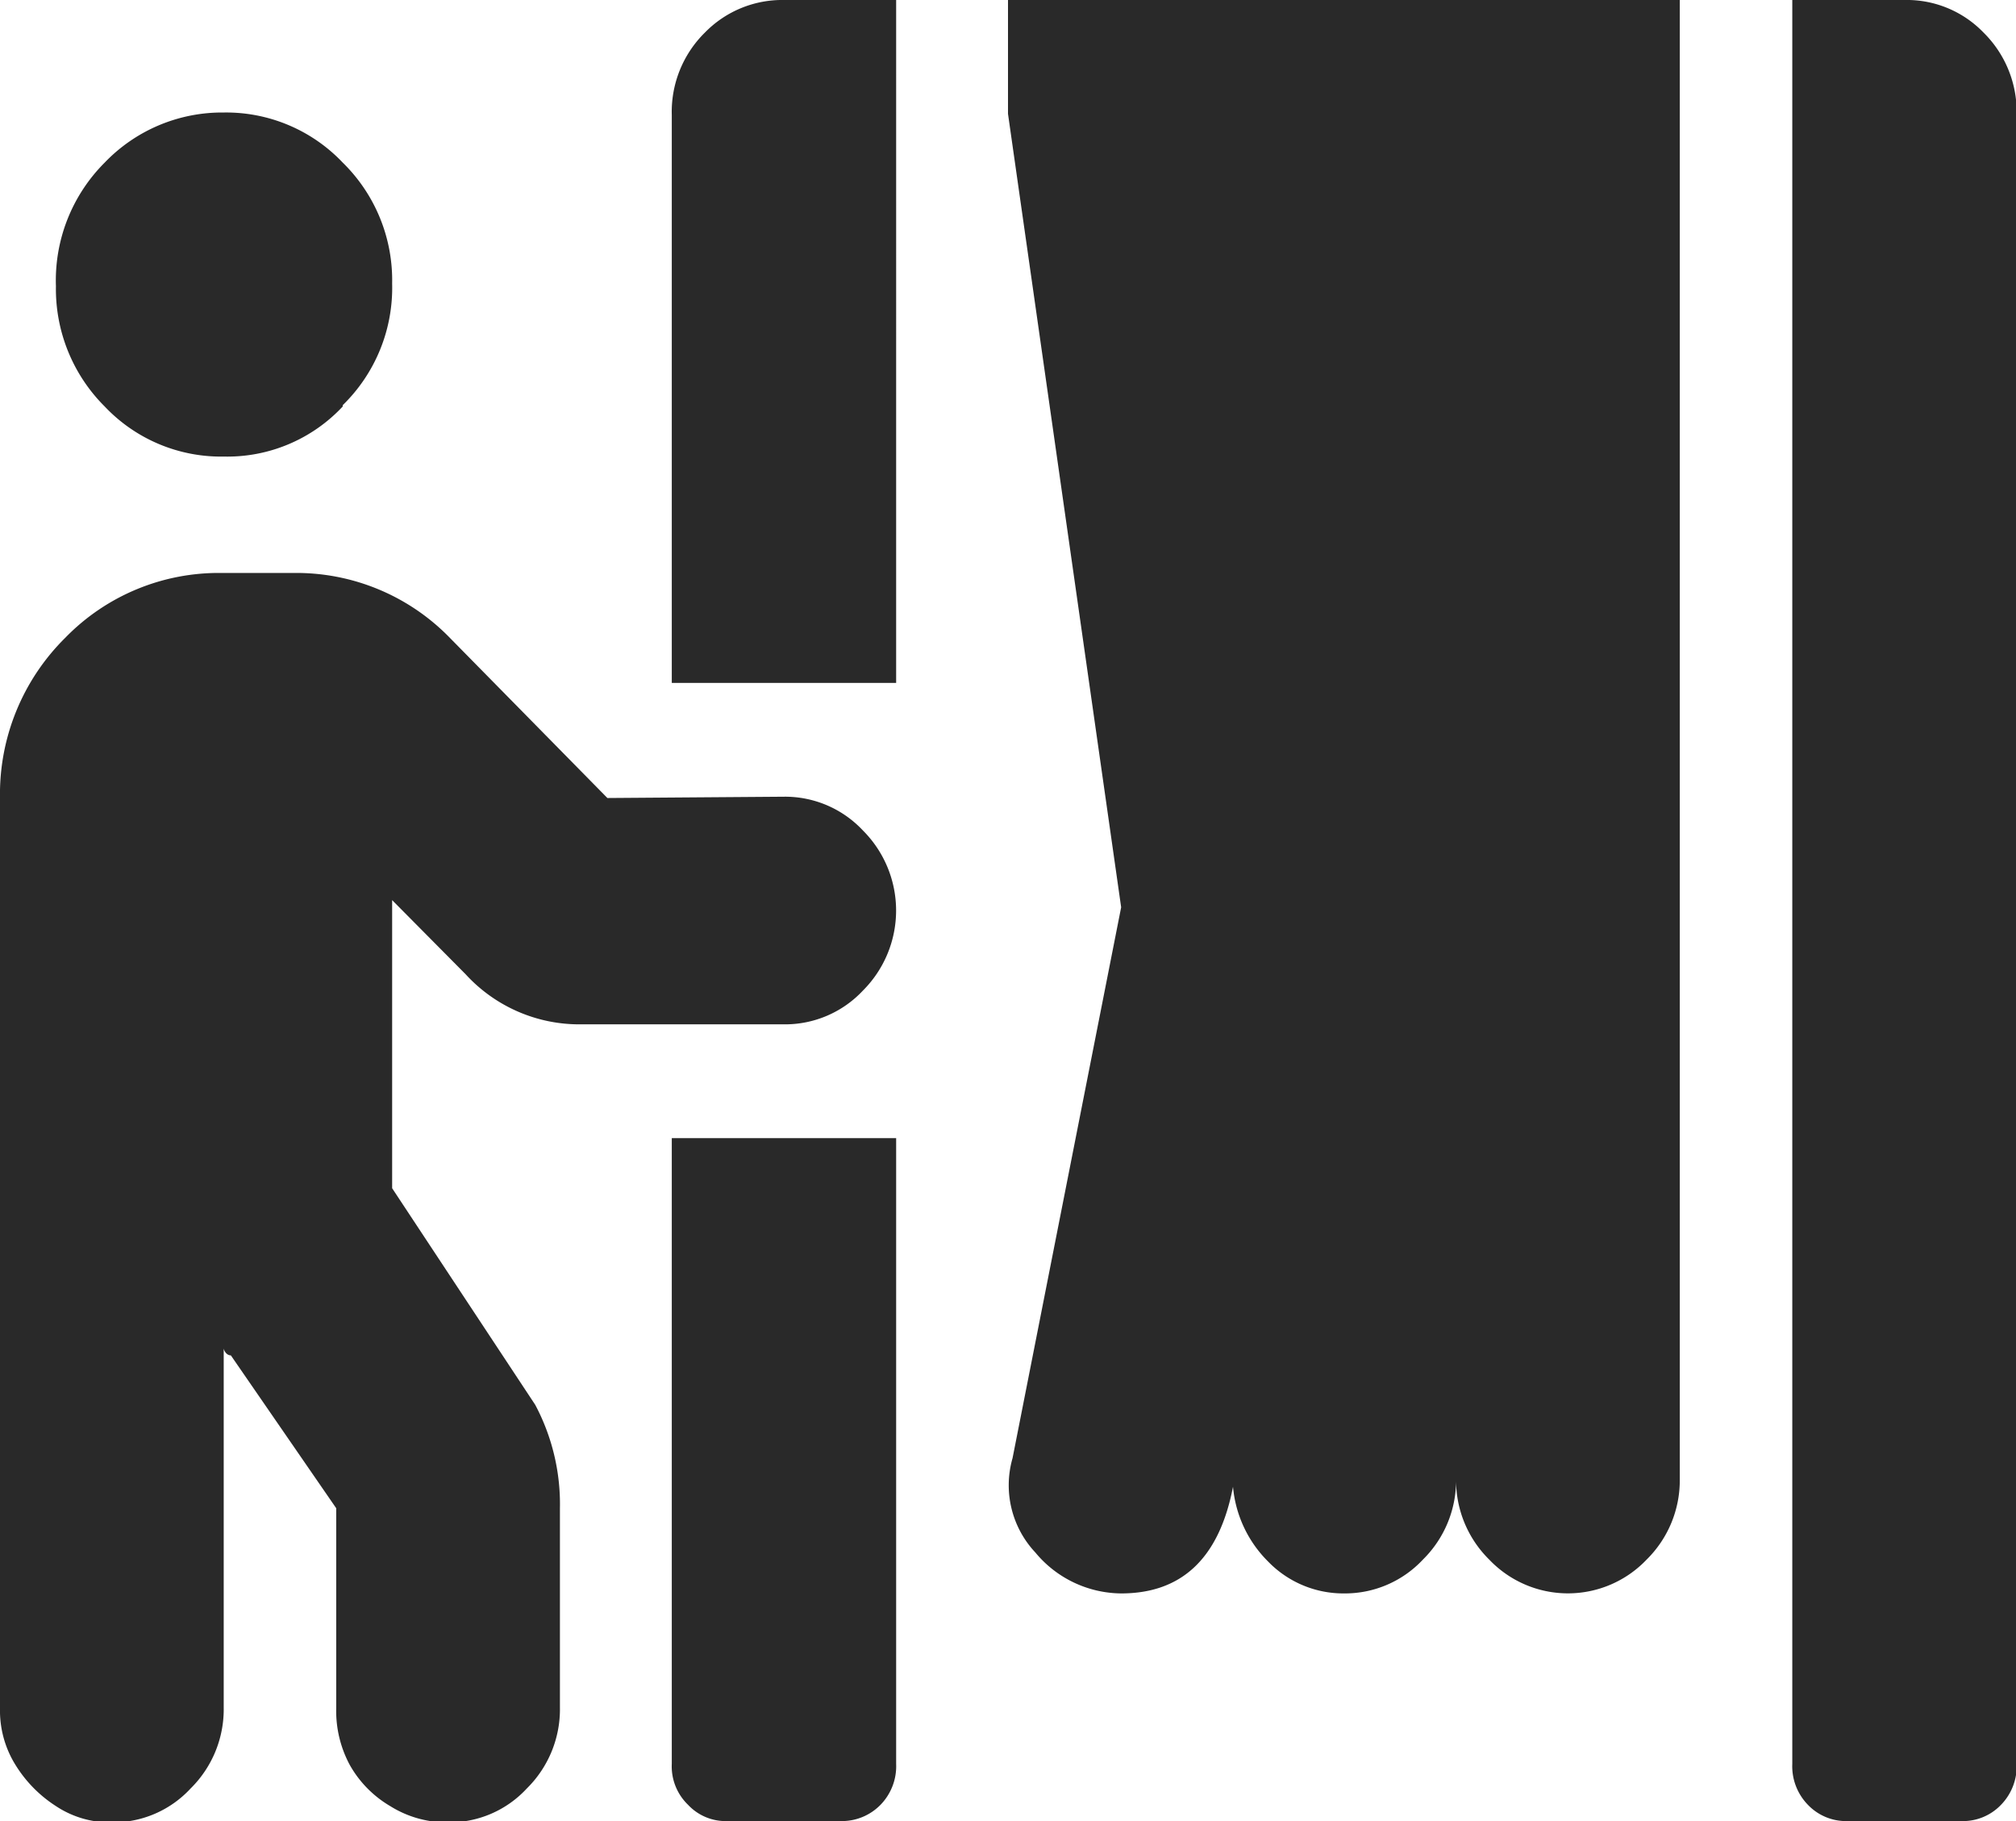<svg xmlns="http://www.w3.org/2000/svg" id="Layer_1" data-name="Layer 1" width="31" height="28" viewBox="0 0 31 28"><defs><style>.cls-1{isolation:isolate;}.cls-2{fill:#292929;}</style></defs><title>callbooth</title><g id="_" data-name=" " class="cls-1"><g class="cls-1"><path class="cls-2" d="M12.56,12.75a1.64,1.64,0,0,1,1.21.52,1.74,1.74,0,0,1,0,2.46,1.64,1.64,0,0,1-1.21.52H9.43a2.37,2.37,0,0,1-1.77-.77L6.53,14.34v4.43l2.2,3.33a3.25,3.25,0,0,1,.38,1.59v3.06A1.71,1.71,0,0,1,8.6,28a1.62,1.62,0,0,1-1.21.52,1.64,1.64,0,0,1-.89-.25,1.7,1.7,0,0,1-.62-.63,1.75,1.75,0,0,1-.21-.87V23.69L4.05,21.34c-.07,0-.11-.08-.11-.11v5.52A1.71,1.71,0,0,1,3.43,28a1.62,1.62,0,0,1-1.21.52,1.5,1.5,0,0,1-.86-.25,2,2,0,0,1-.62-.63,1.58,1.58,0,0,1-.24-.87v-14a3.38,3.38,0,0,1,1-2.46,3.29,3.29,0,0,1,2.42-1H5a3.29,3.29,0,0,1,2.42,1l2.42,2.46Zm-6.79-6a2.43,2.43,0,0,1-1.83.77,2.46,2.46,0,0,1-1.83-.77,2.55,2.55,0,0,1-.75-1.85A2.56,2.56,0,0,1,2.11,3a2.5,2.5,0,0,1,1.83-.77A2.47,2.47,0,0,1,5.77,3a2.53,2.53,0,0,1,.76,1.86A2.52,2.52,0,0,1,5.77,6.73Zm5.06-4.48A1.71,1.71,0,0,1,11.34,1,1.66,1.66,0,0,1,12.56.5h1.72V11H10.83Zm0,25.37V18h3.45v9.62a.85.85,0,0,1-.24.63.83.83,0,0,1-.62.25H11.69a.79.79,0,0,1-.61-.25A.82.82,0,0,1,10.83,27.62ZM16,2.25V.5H26.33V23.25a1.71,1.71,0,0,1-.51,1.23,1.67,1.67,0,0,1-2.42,0,1.71,1.71,0,0,1-.51-1.23,1.71,1.71,0,0,1-.51,1.23,1.64,1.64,0,0,1-1.21.52A1.61,1.61,0,0,1,20,24.51a1.85,1.85,0,0,1-.54-1.15c-.21,1.09-.78,1.64-1.72,1.64a1.73,1.73,0,0,1-1.32-.63,1.51,1.51,0,0,1-.35-1.45l1.67-8.47ZM29.78.5A1.64,1.64,0,0,1,31,1a1.71,1.71,0,0,1,.51,1.23V27.62a.85.85,0,0,1-.24.63.81.81,0,0,1-.62.25H28.92a.81.81,0,0,1-.62-.25.85.85,0,0,1-.24-.63V.5Z" transform="translate(-0.5 -0.5)"></path></g></g></svg>
